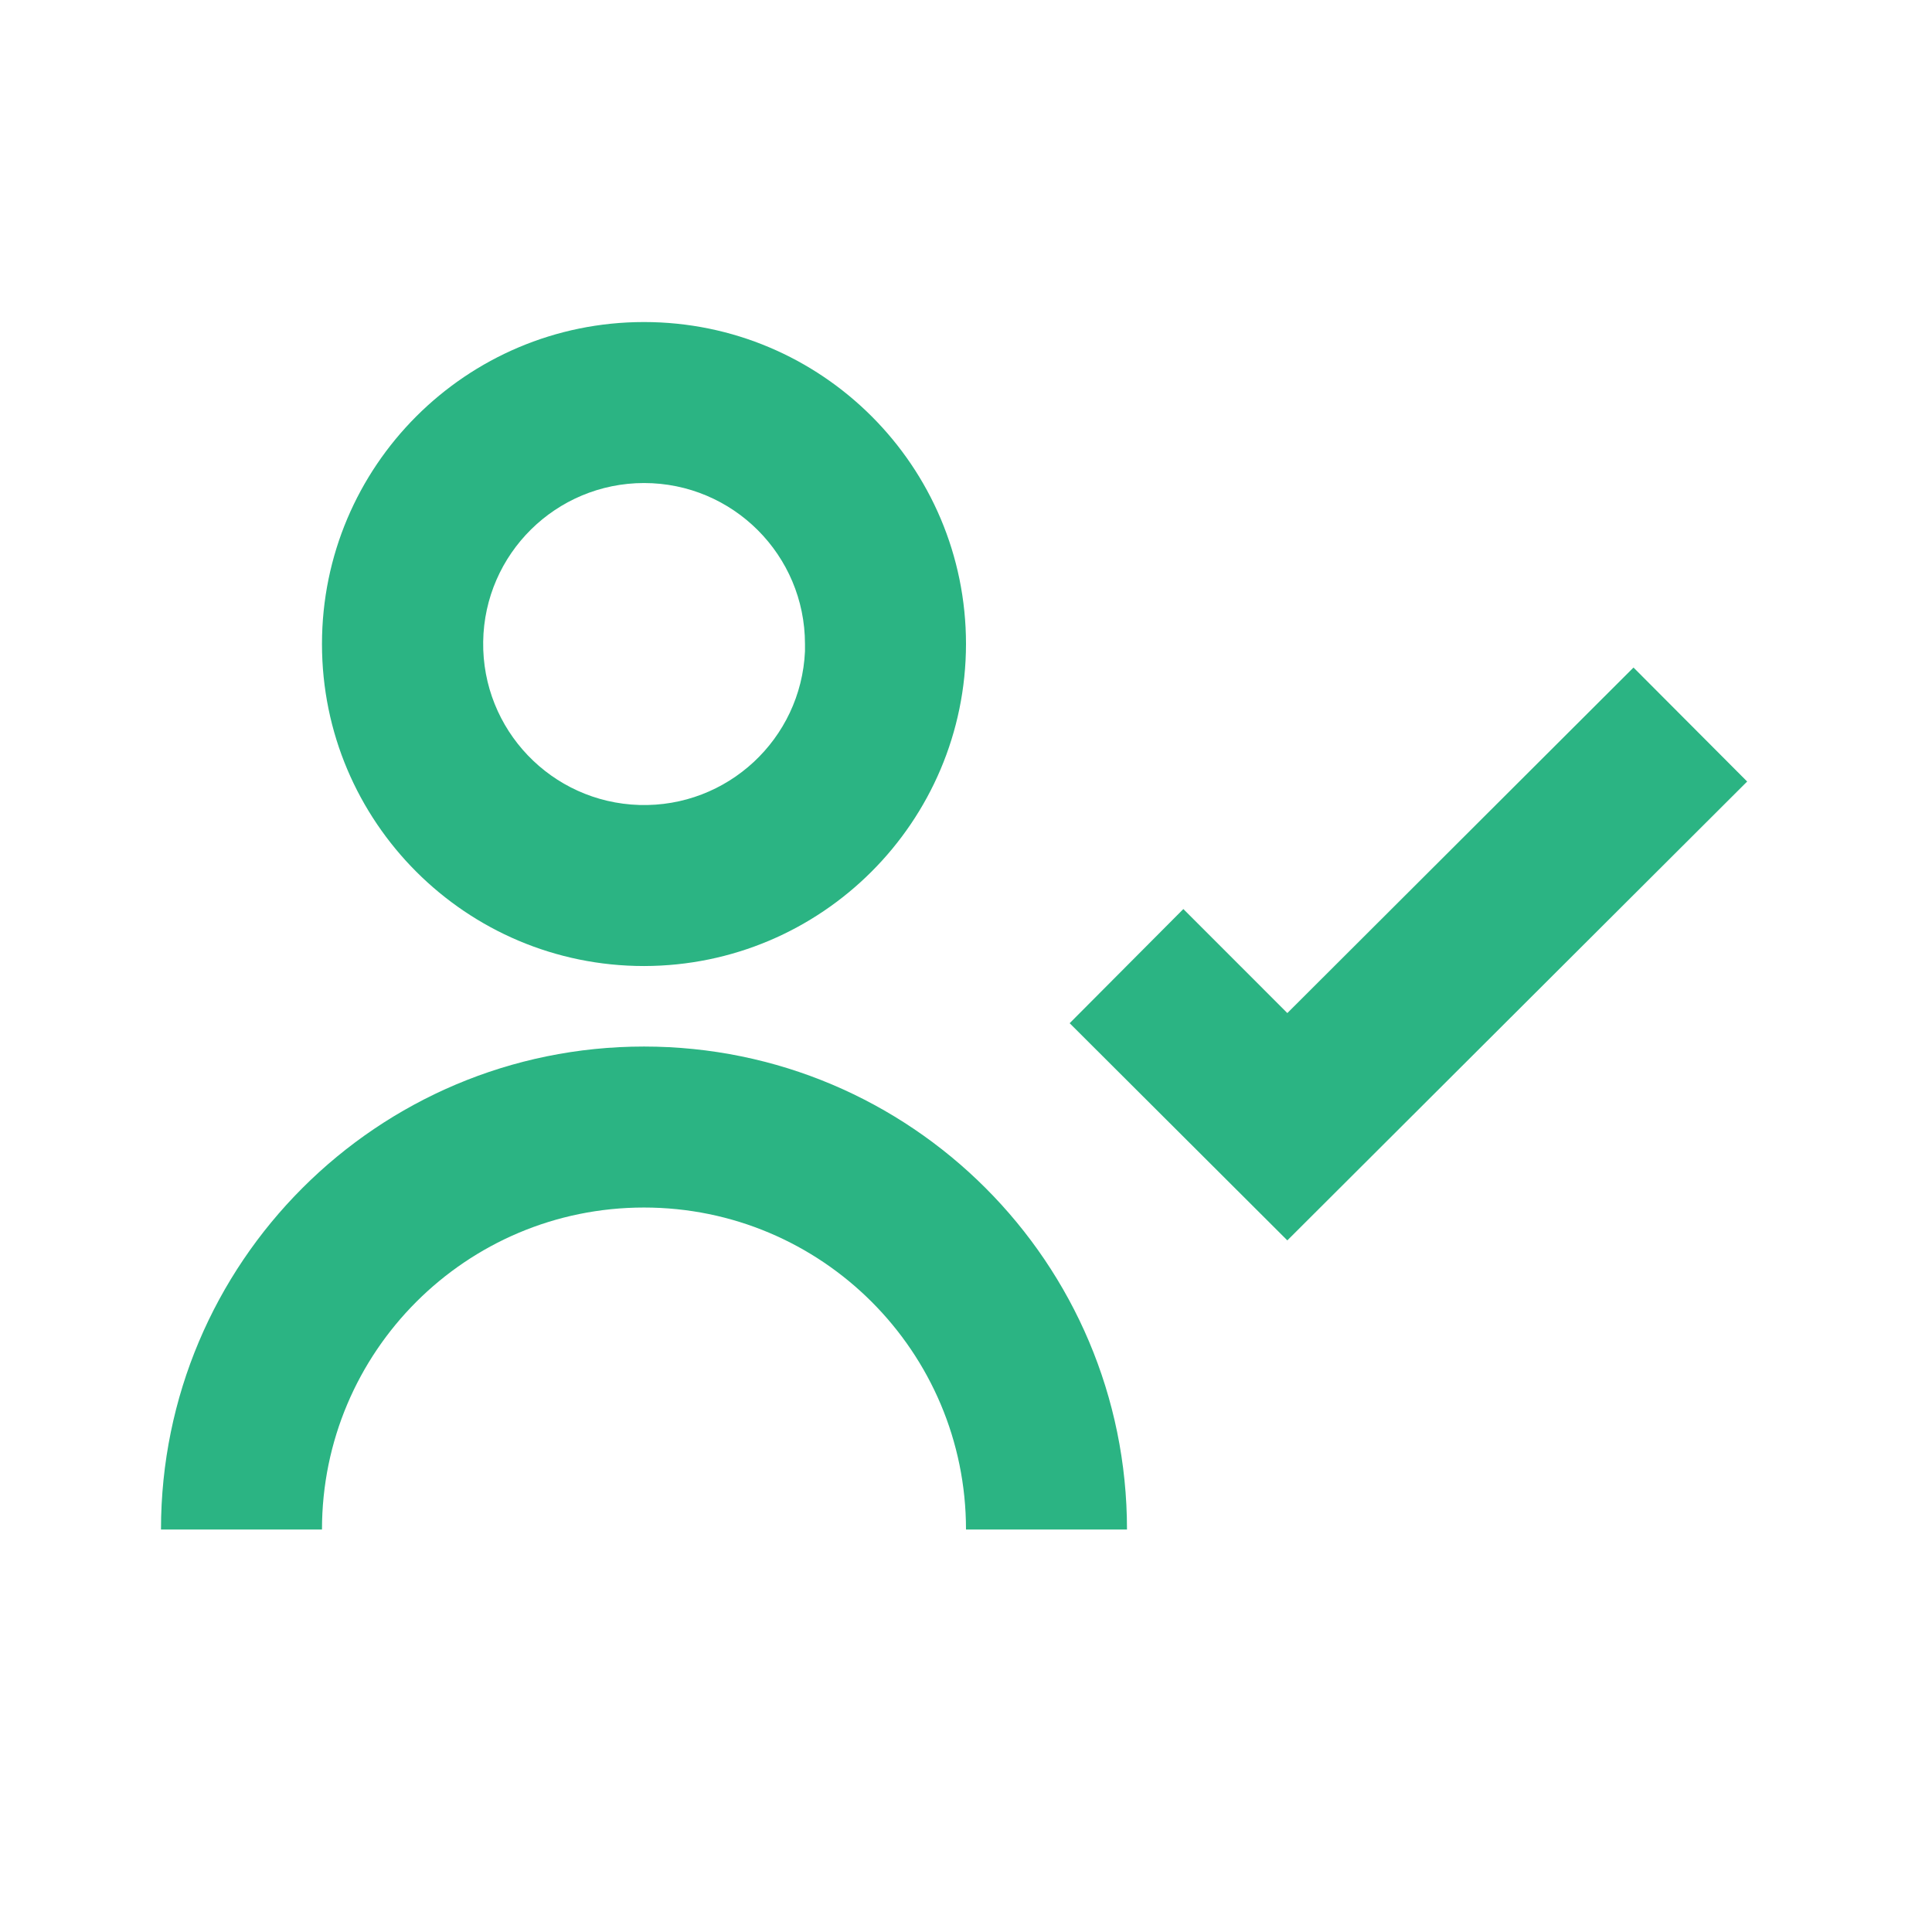 <?xml version="1.0" encoding="UTF-8"?> <svg xmlns="http://www.w3.org/2000/svg" width="64" height="64" viewBox="0 0 64 64" fill="none"><path d="M10.666 50.668H5.333C5.333 41.831 12.496 34.668 21.333 34.668C30.17 34.668 37.333 41.831 37.333 50.668H32C32 44.777 27.224 40.001 21.333 40.001C15.442 40.001 10.666 44.777 10.666 50.668ZM42.65 41.095L35.434 33.895L39.2 30.113L42.645 33.559L54.112 22.113L57.877 25.889L42.645 41.089L42.65 41.095ZM21.333 32.001C15.442 32.001 10.666 27.226 10.666 21.335C10.666 15.444 15.442 10.668 21.333 10.668C27.224 10.668 32 15.444 32 21.335C31.992 27.223 27.221 31.994 21.333 32.001ZM21.333 16.001C18.419 16.004 16.047 18.345 16.006 21.258C15.964 24.172 18.268 26.579 21.18 26.666C24.093 26.752 26.535 24.485 26.666 21.575V22.641V21.335C26.666 18.389 24.279 16.001 21.333 16.001Z" fill="#2BB483"></path></svg> 